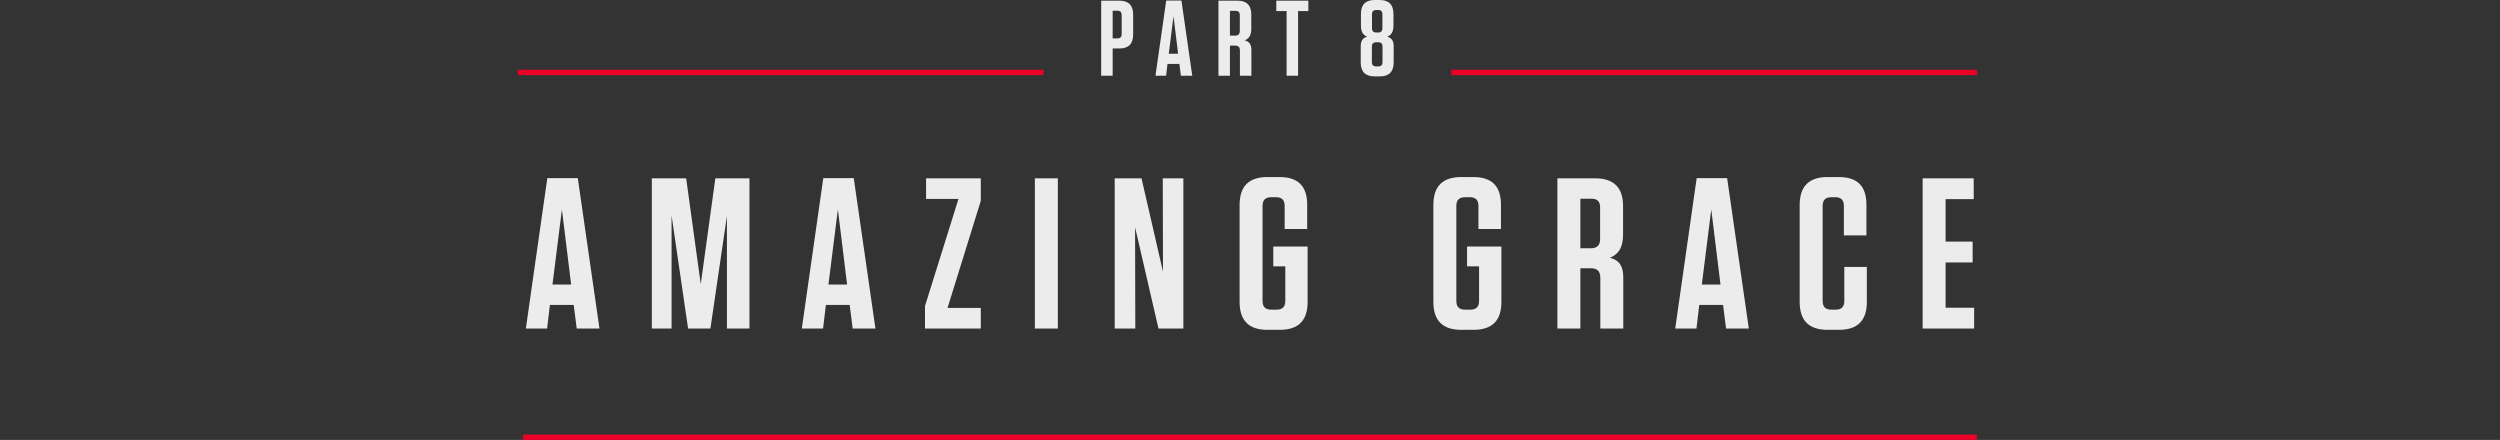 <?xml version="1.0" encoding="UTF-8" standalone="no"?>
<svg width="466px" height="82px" viewBox="0 0 466 82" version="1.1" xmlns="http://www.w3.org/2000/svg" xmlns:xlink="http://www.w3.org/1999/xlink">
    <rect x="0" y="0" width="466" height="82" fill="#333333" stroke="none"/>
    <!-- Generator: Sketch 41 (35326) - http://www.bohemiancoding.com/sketch -->
    <title>Group</title>
    <desc>Created with Sketch.</desc>
    <defs></defs>
    <g id="Page-1" stroke="none" stroke-width="1" fill="none" fill-rule="evenodd">
        <g id="Artboard" transform="translate(-2087, -1241)">
            <g id="Group" transform="translate(2087, 1241)">
                <rect id="Rectangle" fill-opacity="0" fill="#D8D8D8" x="0" y="0" width="466" height="82"></rect>
                <path d="M107.7,33.2 L102.02,33.2 L98.02,61.24 L101.98,61.24 L102.5,56.84 L106.94,56.84 L107.5,61.24 L111.74,61.24 L107.7,33.2 Z M104.74,39.04 L106.46,53.04 L102.98,53.04 L104.74,39.04 Z M127.9,33.24 L121.5,33.24 L121.5,61.24 L125.18,61.24 L125.18,40.16 L128.26,61.24 L132.42,61.24 L135.5,40.24 L135.5,61.24 L139.7,61.24 L139.7,33.24 L133.34,33.24 L130.62,52.96 L127.9,33.24 Z M159.14,33.2 L153.46,33.2 L149.46,61.24 L153.42,61.24 L153.94,56.84 L158.38,56.84 L158.94,61.24 L163.18,61.24 L159.14,33.2 Z M156.18,39.04 L157.9,53.04 L154.42,53.04 L156.18,39.04 Z M178.66,37.08 L172.42,57.04 L172.42,61.24 L182.82,61.24 L182.82,57.4 L176.62,57.4 L182.82,37.44 L182.82,33.24 L172.62,33.24 L172.62,37.08 L178.66,37.08 Z M197.18,33.24 L192.9,33.24 L192.9,61.24 L197.18,61.24 L197.18,33.24 Z M216.78,50.64 L212.78,33.24 L207.78,33.24 L207.78,61.24 L211.62,61.24 L211.58,42.36 L215.94,61.24 L220.58,61.24 L220.58,33.24 L216.74,33.24 L216.78,50.64 Z M239.58,49.64 L239.58,56.08 C239.58,57.2 239.06,57.72 237.94,57.72 L236.98,57.72 C235.86,57.72 235.34,57.2 235.34,56.08 L235.34,38.4 C235.34,37.28 235.86,36.76 236.98,36.76 L237.86,36.76 C238.94,36.76 239.46,37.28 239.46,38.4 L239.46,42.68 L243.66,42.68 L243.66,38.16 C243.66,34.72 241.98,33 238.5,33 L236.26,33 C232.78,33 231.06,34.72 231.06,38.2 L231.06,56.28 C231.06,59.76 232.78,61.48 236.26,61.48 L238.54,61.48 C242.02,61.48 243.74,59.76 243.74,56.28 L243.74,45.96 L237.34,45.96 L237.34,49.64 L239.58,49.64 Z M275.7,49.64 L275.7,56.08 C275.7,57.2 275.18,57.72 274.06,57.72 L273.1,57.72 C271.98,57.72 271.46,57.2 271.46,56.08 L271.46,38.4 C271.46,37.28 271.98,36.76 273.1,36.76 L273.98,36.76 C275.06,36.76 275.58,37.28 275.58,38.4 L275.58,42.68 L279.78,42.68 L279.78,38.16 C279.78,34.72 278.1,33 274.62,33 L272.38,33 C268.9,33 267.18,34.72 267.18,38.2 L267.18,56.28 C267.18,59.76 268.9,61.48 272.38,61.48 L274.66,61.48 C278.14,61.48 279.86,59.76 279.86,56.28 L279.86,45.96 L273.46,45.96 L273.46,49.64 L275.7,49.64 Z M300.1,48.04 C301.66,47.4 302.54,46.2 302.54,43.72 L302.54,38.44 C302.54,34.96 300.82,33.24 297.34,33.24 L290.3,33.24 L290.3,61.24 L294.58,61.24 L294.58,50 L296.5,50 C297.74,50 298.3,50.56 298.3,51.8 L298.3,61.24 L302.58,61.24 L302.58,51.72 C302.58,49.6 301.86,48.52 300.1,48.04 Z M298.26,38.64 L298.26,44.56 C298.26,45.72 297.7,46.28 296.5,46.28 L294.58,46.28 L294.58,37.04 L296.66,37.04 C297.74,37.04 298.26,37.56 298.26,38.64 Z M321.94,33.2 L316.26,33.2 L312.26,61.24 L316.22,61.24 L316.74,56.84 L321.18,56.84 L321.74,61.24 L325.98,61.24 L321.94,33.2 Z M318.98,39.04 L320.7,53.04 L317.22,53.04 L318.98,39.04 Z M343.78,49.76 L343.78,56.08 C343.78,57.2 343.26,57.72 342.18,57.72 L341.38,57.72 C340.26,57.72 339.74,57.2 339.74,56.08 L339.74,38.4 C339.74,37.28 340.26,36.76 341.38,36.76 L342.1,36.76 C343.18,36.76 343.7,37.28 343.7,38.4 L343.7,43.88 L347.9,43.88 L347.9,38.16 C347.9,34.68 346.22,33 342.74,33 L340.66,33 C337.18,33 335.46,34.72 335.46,38.2 L335.46,56.28 C335.46,59.76 337.18,61.48 340.66,61.48 L342.78,61.48 C346.26,61.48 347.98,59.76 347.98,56.28 L347.98,49.76 L343.78,49.76 Z M358.38,33.24 L358.38,61.24 L367.98,61.24 L367.98,57.36 L362.66,57.36 L362.66,48.92 L367.7,48.92 L367.7,45.04 L362.66,45.04 L362.66,37.12 L367.9,37.12 L367.9,33.24 L358.38,33.24 Z" id="AMAZING-GRACE" fill="#ECECEC"></path>
                <g transform="translate(96.5, 0)">
                    <path d="M110.9,9.04 L112.12,9.04 C113.86,9.04 114.72,8.18 114.72,6.44 L114.72,2.72 C114.72,0.98 113.86,0.12 112.12,0.12 L108.76,0.12 L108.76,14.12 L110.9,14.12 L110.9,9.04 Z M112.58,2.82 L112.58,6.34 C112.58,6.9 112.32,7.16 111.78,7.16 L110.9,7.16 L110.9,2 L111.78,2 C112.32,2 112.58,2.26 112.58,2.82 Z M123.72,0.1 L120.88,0.1 L118.88,14.12 L120.86,14.12 L121.12,11.92 L123.34,11.92 L123.62,14.12 L125.74,14.12 L123.72,0.1 Z M122.24,3.02 L123.1,10.02 L121.36,10.02 L122.24,3.02 Z M135.52,7.52 C136.3,7.2 136.74,6.6 136.74,5.36 L136.74,2.72 C136.74,0.98 135.88,0.12 134.14,0.12 L130.62,0.12 L130.62,14.12 L132.76,14.12 L132.76,8.5 L133.72,8.5 C134.34,8.5 134.62,8.78 134.62,9.4 L134.62,14.12 L136.76,14.12 L136.76,9.36 C136.76,8.3 136.4,7.76 135.52,7.52 Z M134.6,2.82 L134.6,5.78 C134.6,6.36 134.32,6.64 133.72,6.64 L132.76,6.64 L132.76,2.02 L133.8,2.02 C134.34,2.02 134.6,2.28 134.6,2.82 Z M145.46,14.12 L145.46,2.06 L147.38,2.06 L147.38,0.12 L141.4,0.12 L141.4,2.06 L143.32,2.06 L143.32,14.12 L145.46,14.12 Z M159.78,0 C158.04,0 157.18,0.86 157.18,2.6 L157.18,4.76 C157.18,5.96 157.6,6.56 158.34,6.84 C157.5,7.08 157.14,7.62 157.14,8.64 L157.14,11.64 C157.14,13.38 158,14.24 159.74,14.24 L160.68,14.24 C162.42,14.24 163.28,13.38 163.28,11.64 L163.28,8.64 C163.28,7.62 162.92,7.08 162.08,6.84 C162.82,6.56 163.24,5.96 163.24,4.76 L163.24,2.6 C163.24,0.86 162.38,0 160.64,0 L159.78,0 Z M159.22,8.68 C159.22,8.14 159.48,7.88 160.04,7.88 L160.4,7.88 C160.94,7.88 161.2,8.14 161.2,8.68 L161.2,11.58 C161.2,12.12 160.94,12.38 160.4,12.38 L160.04,12.38 C159.48,12.38 159.22,12.12 159.22,11.58 L159.22,8.68 Z M160.06,6.06 C159.5,6.06 159.24,5.8 159.24,5.24 L159.24,2.66 C159.24,2.12 159.5,1.86 160.06,1.86 L160.38,1.86 C160.92,1.86 161.18,2.12 161.18,2.66 L161.18,5.24 C161.18,5.8 160.92,6.06 160.38,6.06 L160.06,6.06 Z" id="part8" fill="#ECECEC"></path>
                    <rect id="line-left" fill="#EB0028" x="0.02" y="13" width="98" height="1"></rect>
                    <rect id="line-right" fill="#EB0028" x="174.02" y="13" width="98" height="1"></rect>
                </g>
                <rect id="line-bottom" fill="#EB0028" x="97.5" y="81" width="271" height="1"></rect>
            </g>
        </g>
    </g>
</svg>